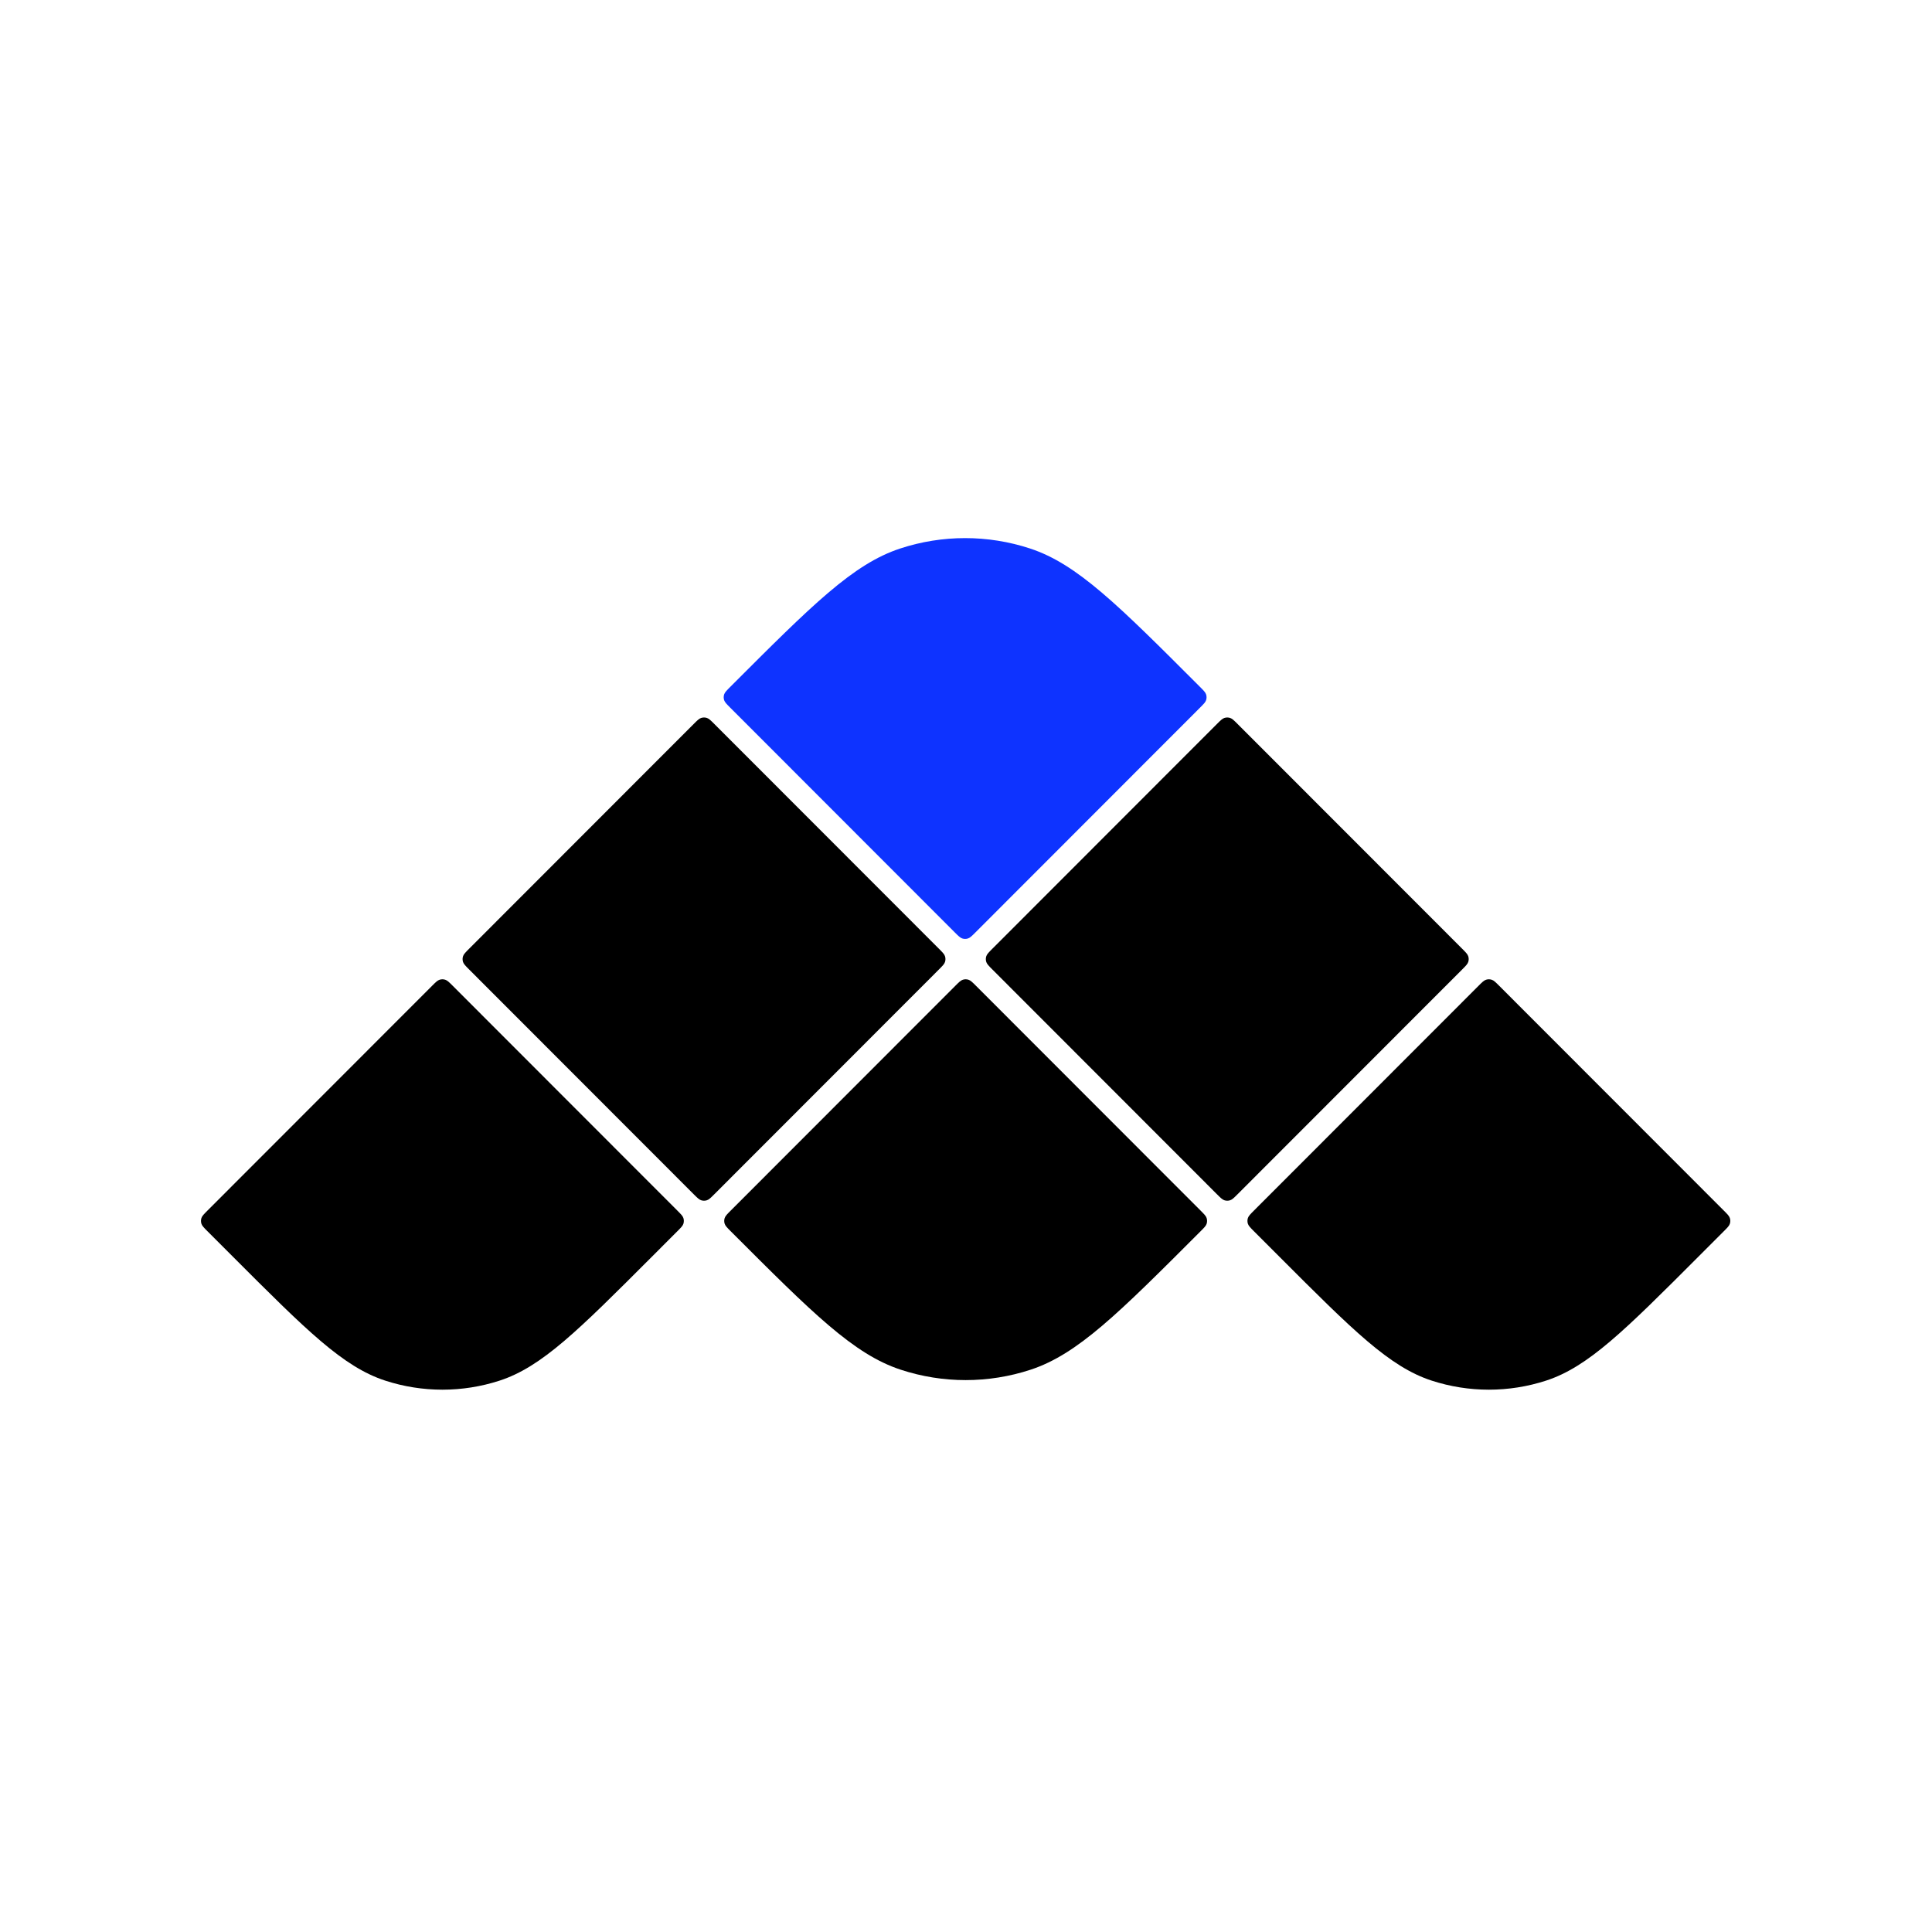 <?xml version="1.0" encoding="utf-8"?>
<svg xmlns="http://www.w3.org/2000/svg" fill="none" height="298" viewBox="0 0 298 298" width="298">
<rect fill="white" height="298" width="298"/>
<path d="M32.023 189.934C31.458 189.369 31.176 189.086 31.07 188.76C30.977 188.473 30.977 188.165 31.07 187.878C31.176 187.552 31.458 187.27 32.023 186.704L66.626 152.075C67.191 151.509 67.473 151.227 67.799 151.121C68.085 151.027 68.394 151.027 68.681 151.121C69.006 151.227 69.289 151.509 69.854 152.075L104.456 186.704C105.021 187.27 105.304 187.552 105.41 187.878C105.503 188.165 105.503 188.473 105.41 188.76C105.304 189.086 105.021 189.369 104.456 189.934L100.522 193.872C89.222 205.18 83.572 210.835 77.057 212.954C71.326 214.817 65.153 214.817 59.422 212.954C52.907 210.835 47.257 205.18 35.958 193.872L32.023 189.934Z" fill="black"/>
<path d="M72.375 149.552C71.81 148.986 71.527 148.704 71.421 148.378C71.328 148.091 71.328 147.782 71.421 147.495C71.527 147.169 71.81 146.886 72.375 146.321L106.977 111.692C107.542 111.126 107.825 110.844 108.15 110.738C108.437 110.645 108.746 110.645 109.032 110.738C109.358 110.844 109.64 111.126 110.205 111.692L144.808 146.321C145.373 146.886 145.655 147.169 145.761 147.495C145.854 147.782 145.854 148.091 145.761 148.378C145.655 148.704 145.373 148.986 144.808 149.552L110.205 184.181C109.64 184.746 109.358 185.029 109.032 185.135C108.746 185.228 108.437 185.228 108.15 185.135C107.825 185.029 107.542 184.746 106.977 184.181L72.375 149.552Z" fill="black"/>
<path d="M112.726 189.93C112.165 189.368 111.884 189.088 111.778 188.765C111.683 188.475 111.683 188.163 111.778 187.874C111.884 187.55 112.165 187.27 112.726 186.709L147.332 152.075C147.898 151.509 148.18 151.227 148.506 151.121C148.792 151.027 149.102 151.027 149.387 151.121C149.714 151.227 149.996 151.509 150.561 152.075L185.168 186.709C185.728 187.27 186.009 187.55 186.115 187.874C186.21 188.163 186.21 188.475 186.115 188.765C186.009 189.088 185.728 189.368 185.168 189.93C172.547 202.561 166.235 208.876 158.968 211.267C152.459 213.408 145.435 213.408 138.925 211.267C131.657 208.876 125.347 202.561 112.726 189.93Z" fill="black"/>
<path d="M153.082 149.552C152.516 148.986 152.234 148.704 152.128 148.378C152.035 148.091 152.035 147.782 152.128 147.495C152.234 147.169 152.516 146.886 153.082 146.321L187.684 111.692C188.249 111.126 188.532 110.844 188.857 110.738C189.144 110.645 189.452 110.645 189.739 110.738C190.065 110.844 190.347 111.126 190.912 111.692L225.515 146.321C226.08 146.886 226.362 147.169 226.468 147.495C226.561 147.782 226.561 148.091 226.468 148.378C226.362 148.704 226.08 148.986 225.515 149.552L190.912 184.181C190.347 184.746 190.065 185.029 189.739 185.135C189.452 185.228 189.144 185.228 188.857 185.135C188.532 185.029 188.249 184.746 187.684 184.181L153.082 149.552Z" fill="black"/>
<path d="M193.433 189.934C192.869 189.369 192.586 189.086 192.48 188.76C192.387 188.473 192.387 188.165 192.48 187.878C192.586 187.552 192.869 187.27 193.433 186.704L228.036 152.075C228.601 151.509 228.883 151.227 229.21 151.121C229.495 151.027 229.804 151.027 230.091 151.121C230.417 151.227 230.699 151.509 231.265 152.075L265.866 186.704C266.432 187.27 266.714 187.552 266.82 187.878C266.913 188.165 266.913 188.473 266.82 188.76C266.714 189.086 266.432 189.369 265.866 189.934L261.932 193.872C250.633 205.18 244.982 210.835 238.467 212.954C232.736 214.817 226.564 214.817 220.833 212.954C214.317 210.835 208.668 205.18 197.368 193.872L193.433 189.934Z" fill="black"/>
<path d="M112.644 109.164C112.083 108.603 111.802 108.322 111.696 107.999C111.601 107.709 111.601 107.397 111.696 107.107C111.802 106.784 112.083 106.503 112.644 105.942C125.265 93.311 131.575 86.996 138.843 84.606C145.353 82.465 152.377 82.465 158.887 84.606C166.153 86.996 172.465 93.311 185.085 105.942C185.646 106.503 185.927 106.784 186.033 107.107C186.128 107.397 186.128 107.709 186.033 107.999C185.927 108.322 185.646 108.603 185.085 109.164L150.479 143.798C149.914 144.363 149.632 144.646 149.305 144.752C149.019 144.845 148.71 144.845 148.424 144.752C148.098 144.646 147.816 144.363 147.25 143.798L112.644 109.164Z" fill="#0E33FF"/>
</svg>